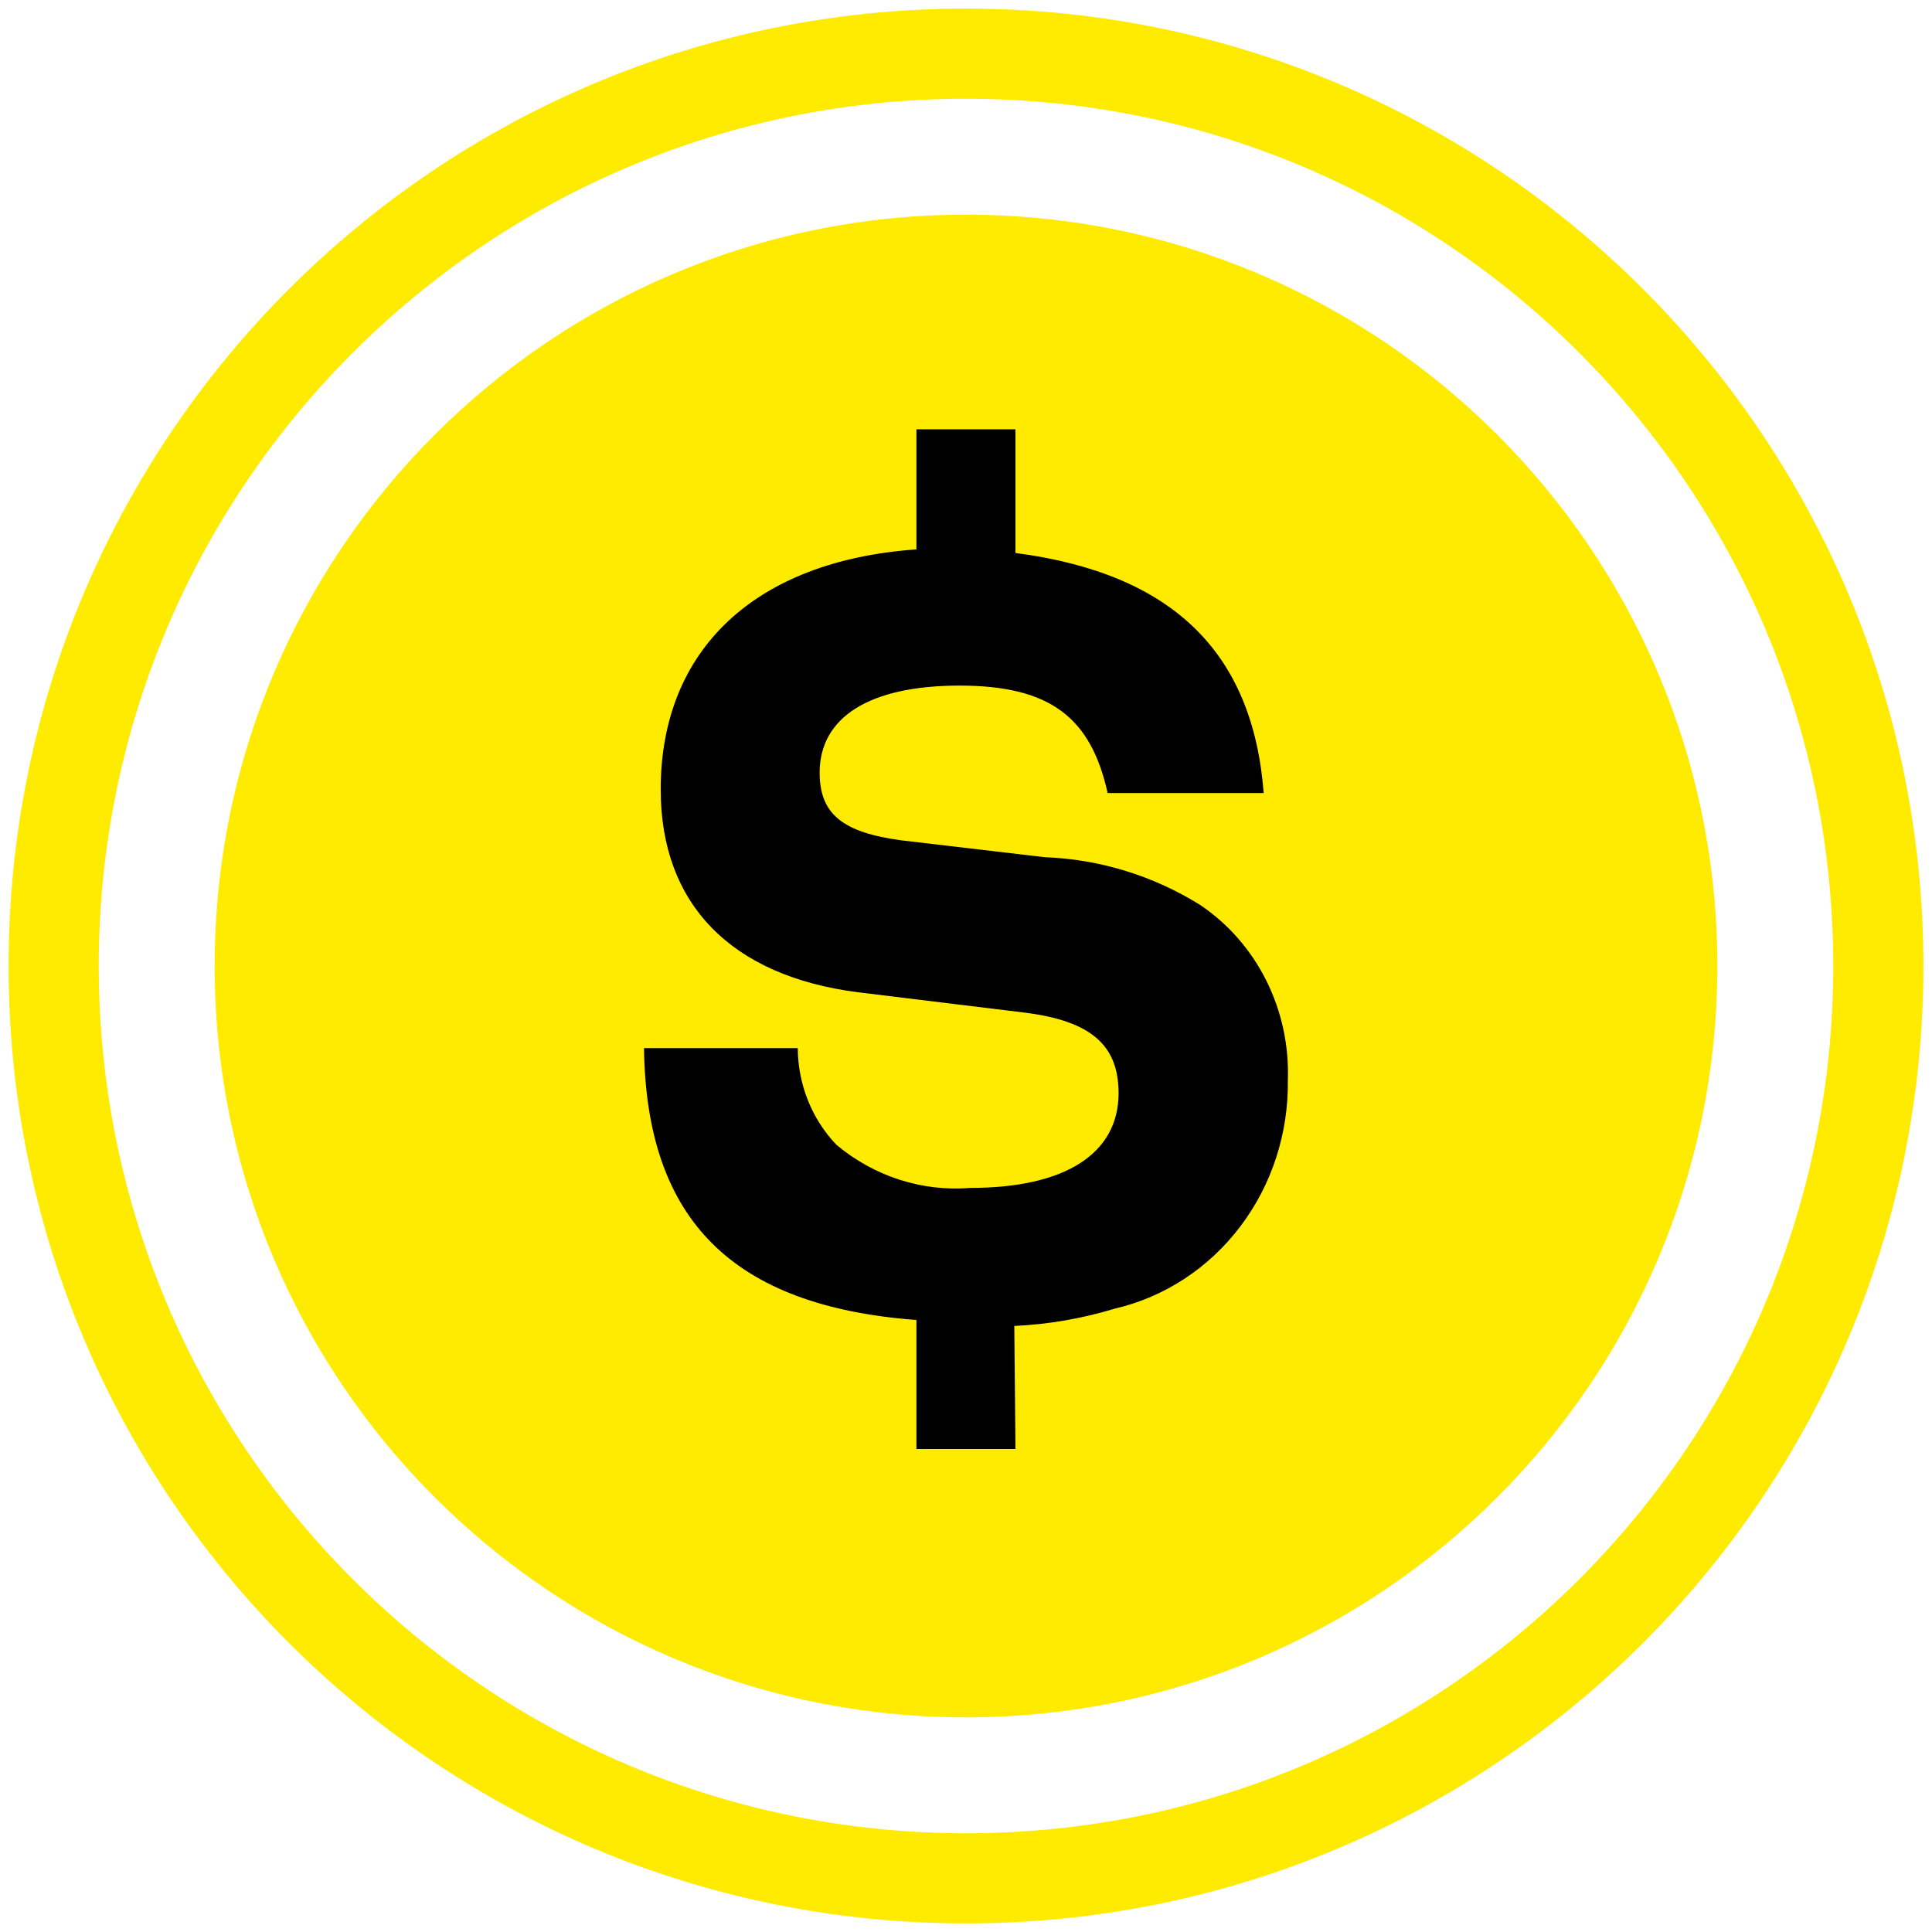 <?xml version="1.0" encoding="UTF-8"?> <svg xmlns="http://www.w3.org/2000/svg" width="36" height="36" viewBox="0 0 36 36" fill="none"> <path d="M18 35C27.389 35 35 27.389 35 18C35 8.611 27.389 1 18 1C8.611 1 1 8.611 1 18C1 27.389 8.611 35 18 35Z" stroke="#FFEB00" stroke-width="1.68" stroke-miterlimit="10" stroke-linecap="round"></path> <path d="M18 32C25.732 32 32 25.732 32 18C32 10.268 25.732 4 18 4C10.268 4 4 10.268 4 18C4 25.732 10.268 32 18 32Z" fill="#FFEB00"></path> <path d="M18.922 27H17.076V24.596C13.653 24.338 12.043 22.739 12 19.53H14.865C14.869 20.205 15.127 20.852 15.584 21.33C16.288 21.921 17.183 22.209 18.084 22.135C19.845 22.135 20.843 21.498 20.843 20.369C20.843 19.474 20.327 19.026 19.104 18.87L15.992 18.49C13.62 18.188 12.311 16.846 12.311 14.71C12.311 12.104 14.071 10.449 17.076 10.237V8H18.922V10.304C21.83 10.684 23.343 12.138 23.547 14.777H20.639C20.327 13.368 19.566 12.775 17.881 12.775C16.196 12.775 15.273 13.368 15.273 14.397C15.273 15.168 15.702 15.515 16.808 15.66L19.469 15.973C20.487 16.011 21.48 16.314 22.355 16.857C22.879 17.207 23.306 17.693 23.594 18.268C23.882 18.843 24.021 19.486 23.997 20.134C24.01 21.119 23.698 22.08 23.111 22.854C22.525 23.628 21.701 24.168 20.778 24.383C20.167 24.569 19.536 24.678 18.9 24.707L18.922 27Z" fill="black"></path> </svg> 